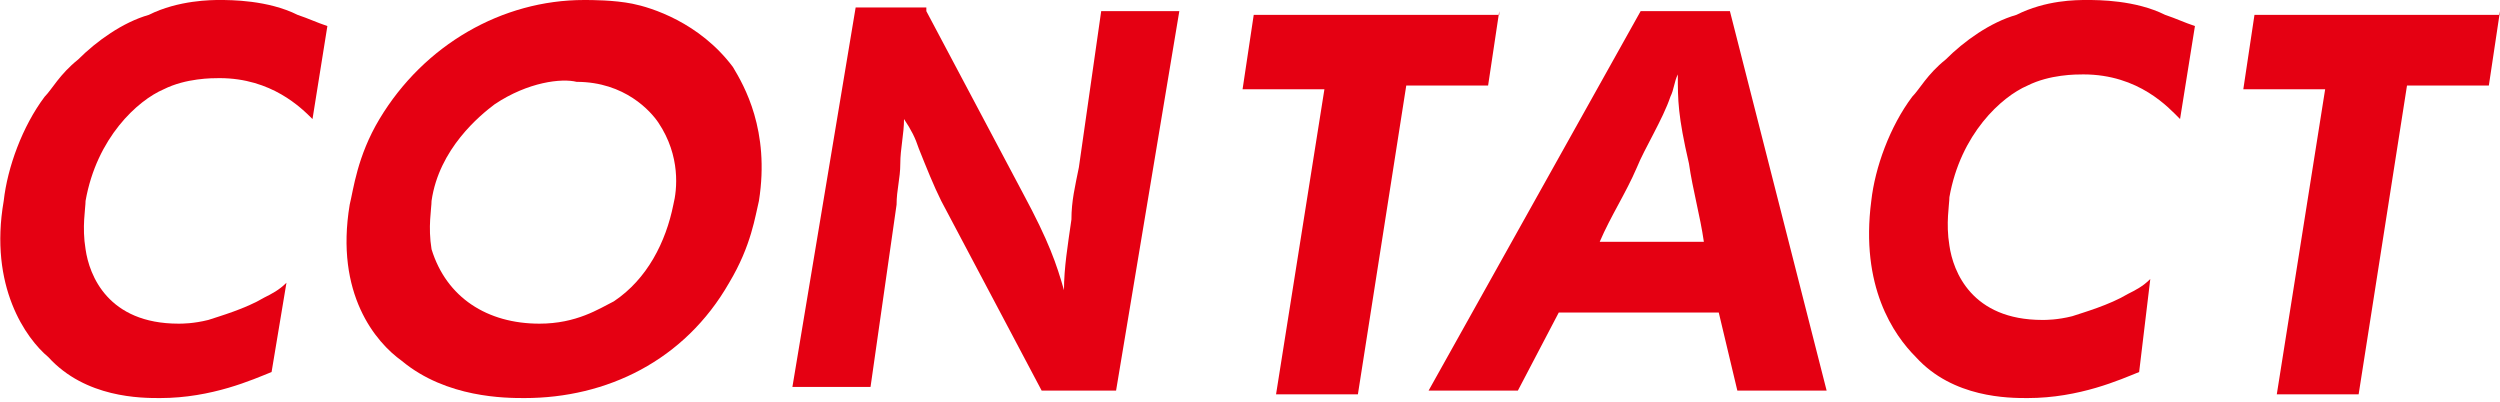 <?xml version="1.0" encoding="utf-8"?>
<!-- Generator: Adobe Illustrator 21.0.0, SVG Export Plug-In . SVG Version: 6.00 Build 0)  -->
<svg version="1.1" id="レイヤー_1" xmlns="http://www.w3.org/2000/svg" xmlns:xlink="http://www.w3.org/1999/xlink" x="0px"
	 y="0px" viewBox="0 0 67.2 10.8" style="enable-background:new 0 0 67.2 10.8;" xml:space="preserve">
<style type="text/css">
	.st0{fill:#E50012;}
</style>
<g>
	<path class="st0" d="M8.4,3.2C8.1,2.9,7.3,2.1,5.9,2.1c-0.2,0-0.9,0-1.5,0.3c-0.7,0.3-1.8,1.3-2.1,3c0,0.2-0.1,0.7,0,1.3
		c0.1,0.7,0.6,2,2.5,2c0.1,0,0.4,0,0.8-0.1c0.3-0.1,1-0.3,1.5-0.6c0.2-0.1,0.4-0.2,0.6-0.4L7.3,10c-0.5,0.2-1.6,0.7-3,0.7
		c-0.5,0-2,0-3-1.1C0.7,9.1-0.3,7.7,0.1,5.4c0.1-0.9,0.5-2,1.1-2.8c0.2-0.2,0.4-0.6,0.9-1c0.5-0.5,1.2-1,1.9-1.2C4.8,0,5.7,0,5.9,0
		C6.2,0,7.2,0,8,0.4c0.3,0.1,0.5,0.2,0.8,0.3L8.4,3.2z"/>
	<path class="st0" d="M17,0.1c0.5,0.1,1.8,0.5,2.7,1.7c0.3,0.5,1,1.7,0.7,3.6c-0.1,0.4-0.2,1.2-0.8,2.2c-1.2,2.1-3.3,3.1-5.5,3.1
		c-0.5,0-2.1,0-3.3-1C10.1,9.2,9,7.9,9.4,5.5c0.1-0.4,0.2-1.3,0.8-2.3c1.2-2,3.3-3.2,5.5-3.2C15.9,0,16.5,0,17,0.1z M13.3,2.8
		c-0.4,0.3-1.5,1.2-1.7,2.6c0,0.2-0.1,0.7,0,1.3c0.4,1.3,1.5,2,2.9,2c1,0,1.6-0.4,2-0.6c0.9-0.6,1.4-1.6,1.6-2.6
		c0.1-0.4,0.2-1.3-0.4-2.2c-0.2-0.3-0.9-1.1-2.2-1.1C15.1,2.1,14.2,2.2,13.3,2.8z"/>
	<path class="st0" d="M24.9,0.3l2.6,4.9c0.7,1.3,0.9,1.9,1.1,2.6c0-0.6,0.1-1.2,0.2-1.9c0-0.5,0.1-0.9,0.2-1.4l0.6-4.2h2.1L30,10.5
		h-2l-2.7-5.1C25.1,5,24.9,4.5,24.7,4c-0.1-0.3-0.2-0.5-0.4-0.8c0,0.4-0.1,0.8-0.1,1.2s-0.1,0.7-0.1,1.1l-0.7,4.9h-2.1L23,0.2h1.9
		V0.3z"/>
	<path class="st0" d="M40.3,0.3l-0.3,2h-2.2l-1.3,8.3h-2.2l1.3-8.2h-2.2l0.3-2h6.6V0.3z"/>
	<path class="st0" d="M46.5,0.3l2.6,10.2h-2.4l-0.5-2.1h-4.3l-1.1,2.1h-2.4l5.7-10.2C44.1,0.3,46.5,0.3,46.5,0.3z M45.8,6.5
		c-0.1-0.7-0.3-1.4-0.4-2.1c-0.3-1.3-0.3-1.7-0.3-2.4C45,2.2,45,2.4,44.9,2.6C44.7,3.2,44.2,4,44,4.5c-0.3,0.7-0.7,1.3-1,2H45.8z"/>
	<path class="st0" d="M58.6,3.2C58.3,2.9,57.5,2,56,2c-0.2,0-0.9,0-1.5,0.3c-0.7,0.3-1.8,1.3-2.1,3c0,0.2-0.1,0.7,0,1.3
		c0.1,0.7,0.6,2,2.5,2c0.1,0,0.4,0,0.8-0.1c0.3-0.1,1-0.3,1.5-0.6c0.2-0.1,0.4-0.2,0.6-0.4L57.5,10c-0.5,0.2-1.6,0.7-3,0.7
		c-0.5,0-2,0-3-1.1C50.9,9,50,7.7,50.3,5.4c0.1-0.9,0.5-2,1.1-2.8c0.2-0.2,0.4-0.6,0.9-1c0.5-0.5,1.2-1,1.9-1.2C55,0,55.8,0,56.1,0
		s1.3,0,2.1,0.4c0.3,0.1,0.5,0.2,0.8,0.3L58.6,3.2z"/>
	<path class="st0" d="M67.2,0.3l-0.3,2h-2.2l-1.3,8.3h-2.2l1.3-8.2h-2.2l0.3-2h6.6V0.3z"/>
</g>
</svg>
